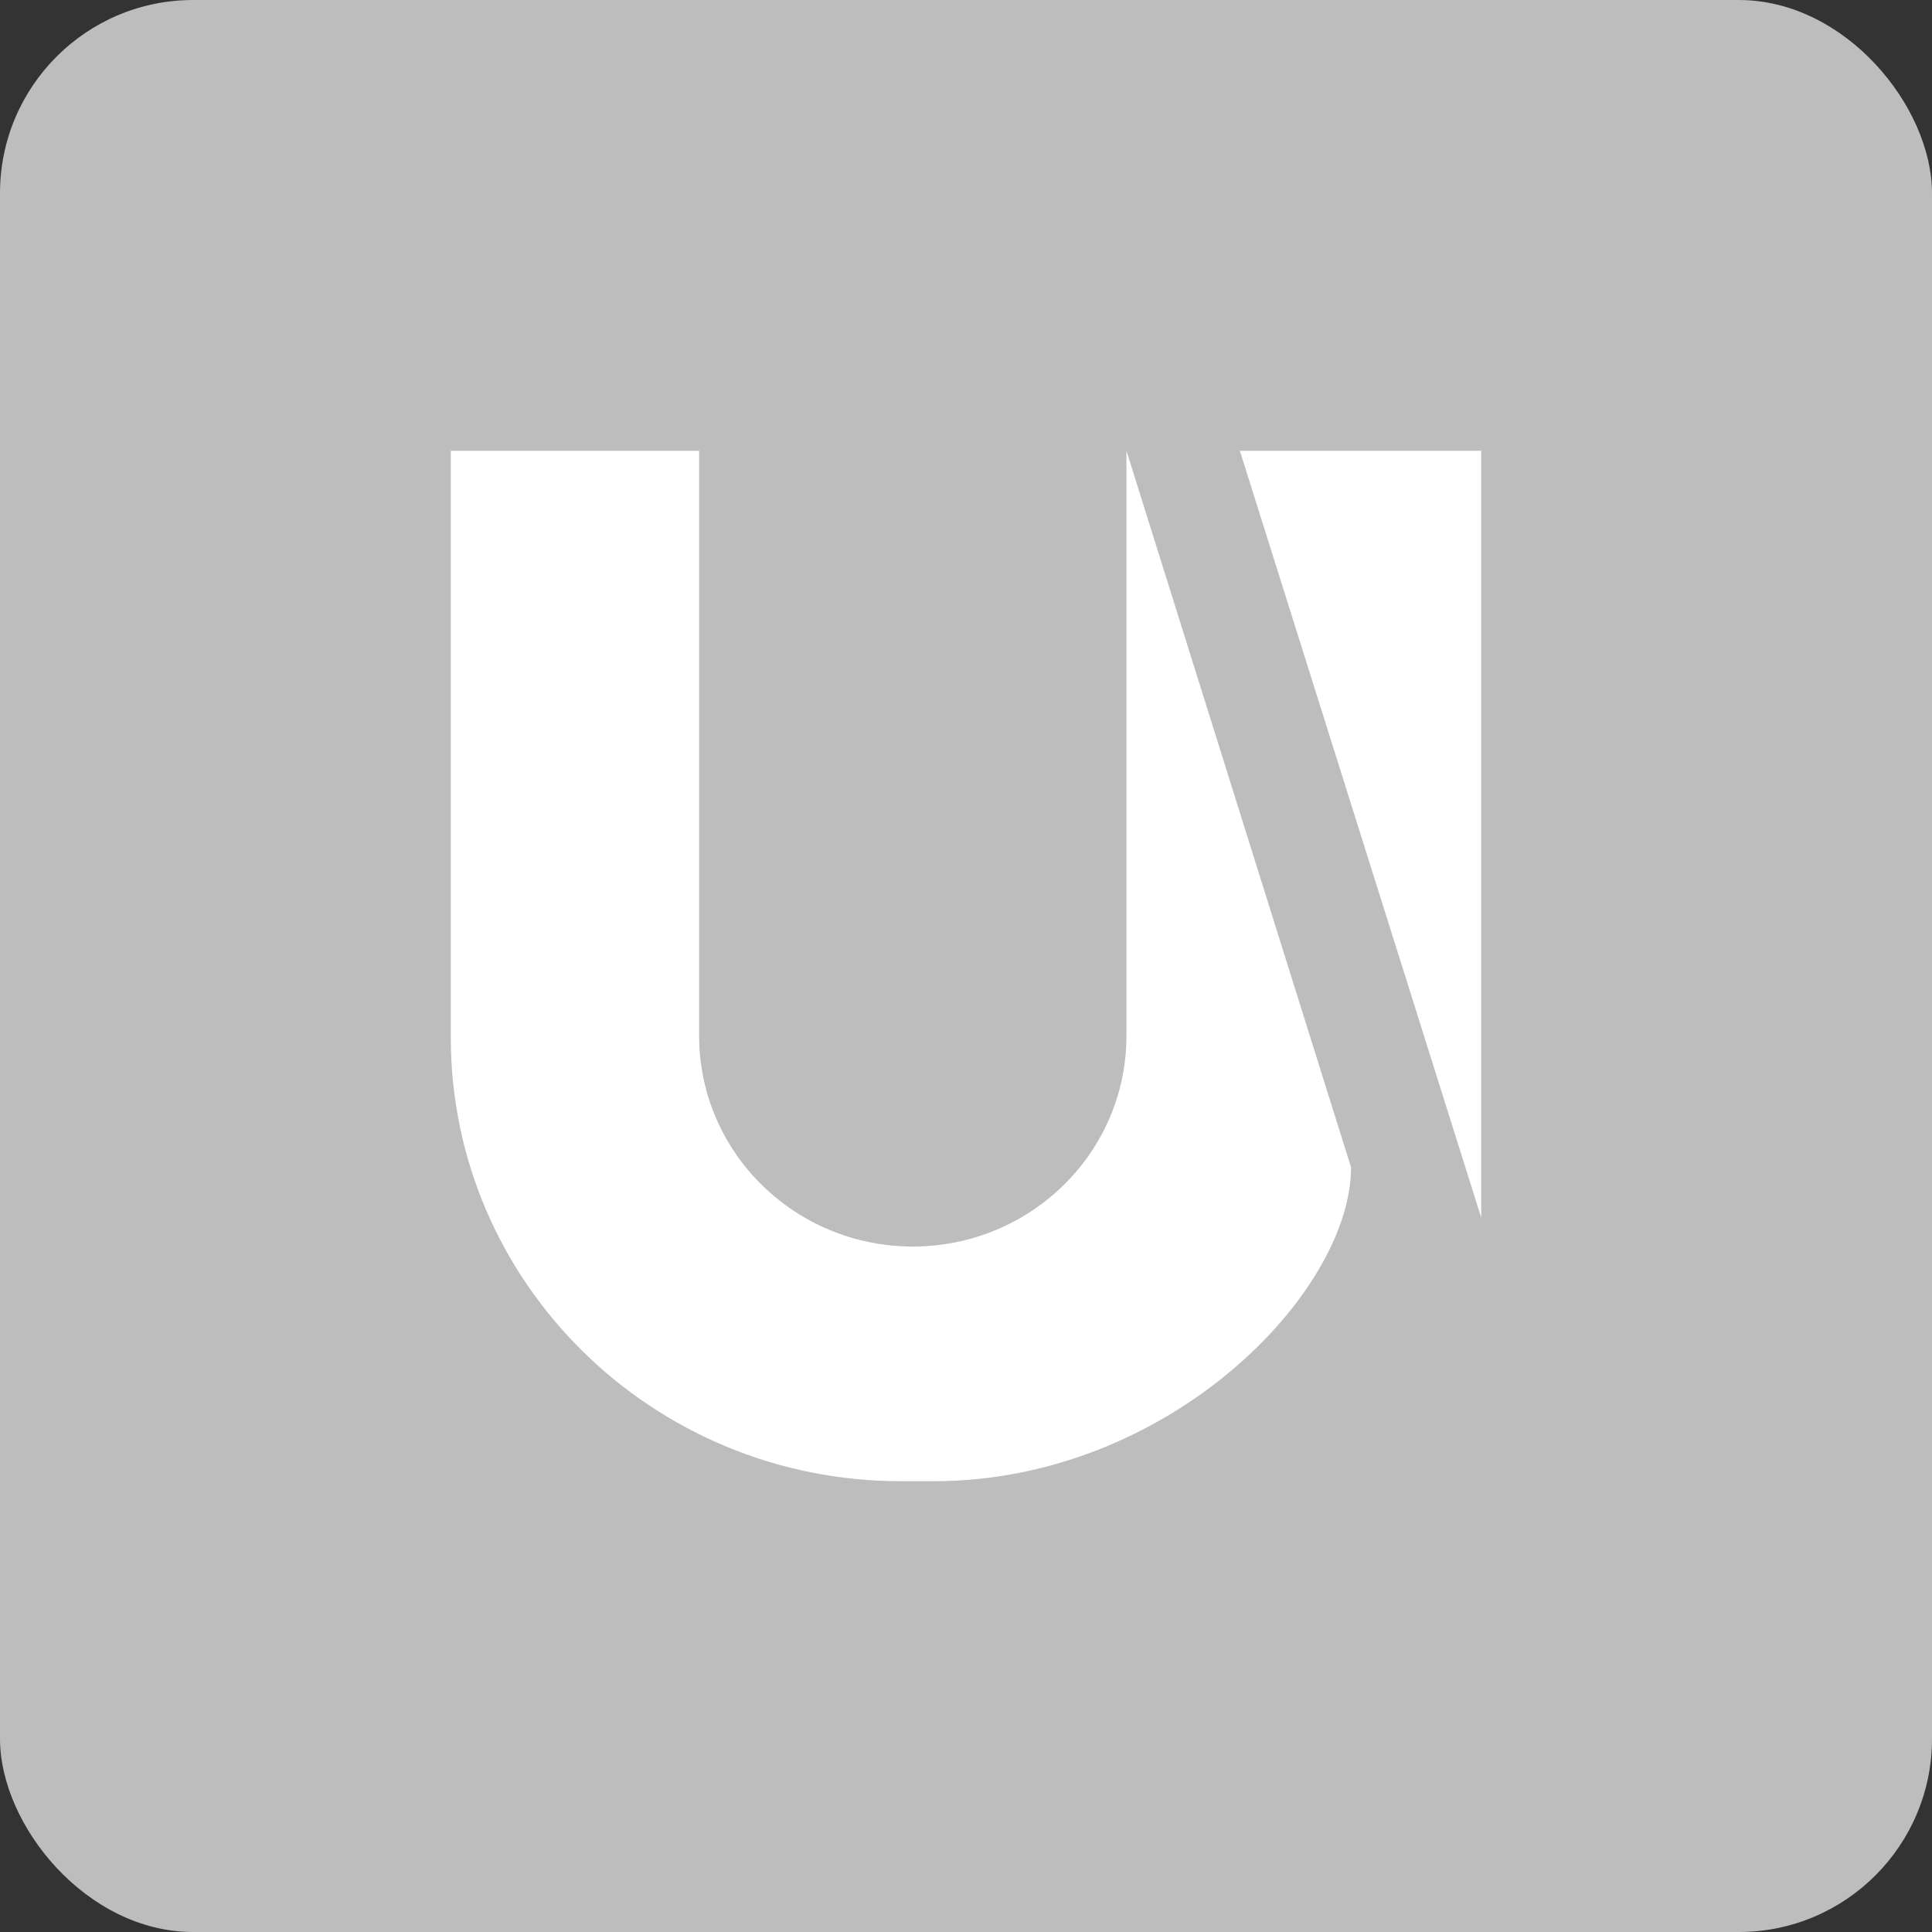 <svg width="40" height="40" viewBox="0 0 40 40" fill="none" xmlns="http://www.w3.org/2000/svg">
<rect x="0" y="0" width="40" height="40" fill="#333333" stroke="none"/>
<rect width="40" height="40" rx="4" fill="#BDBDBD"/>
<path fill-rule="evenodd" clip-rule="evenodd" d="M30.667 25.21L25.67 9.333H30.667V25.21Z" fill="white"/>
<path fill-rule="evenodd" clip-rule="evenodd" d="M18.898 25.808C21.342 25.808 23.322 23.856 23.322 21.447V9.333L27.972 24.168C27.972 26.761 24.202 30.667 19.328 30.667H18.653C13.506 30.667 9.333 26.553 9.333 21.479V9.333H14.475V21.447C14.475 23.856 16.456 25.808 18.898 25.808Z" fill="white"/>
</svg>
